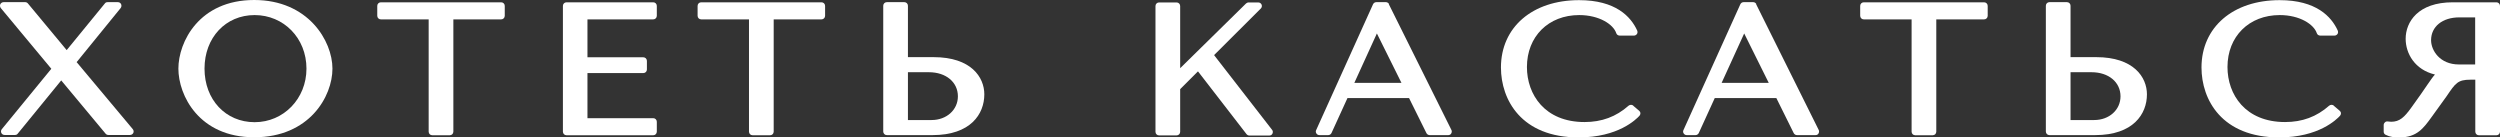 <?xml version="1.0" encoding="UTF-8"?> <svg xmlns="http://www.w3.org/2000/svg" viewBox="0 0 420.725 23.125" fill="none"><rect x="0" y="0" width="420.725" height="23.125" fill="#333333" stroke="none"/><path d="M12.913 10.439L20.307 1.353C20.452 1.16 20.476 0.918 20.38 0.701C20.283 0.483 20.066 0.362 19.824 0.362H18.108C17.915 0.362 17.746 0.435 17.649 0.58L11.222 8.433L4.697 0.58C4.577 0.435 4.407 0.362 4.238 0.362H0.614C0.372 0.362 0.155 0.507 0.058 0.701C-0.039 0.894 -0.014 1.16 0.131 1.353L8.636 11.574L0.3 21.747C0.155 21.916 0.13 22.182 0.227 22.376C0.324 22.593 0.541 22.714 0.783 22.714H2.523C2.716 22.714 2.885 22.641 2.982 22.496L10.303 13.532L17.77 22.496C17.891 22.641 18.06 22.714 18.229 22.714H21.878C22.12 22.714 22.337 22.569 22.434 22.376C22.53 22.182 22.506 21.916 22.337 21.723L12.865 10.414L12.913 10.439Z" fill="white"></path><path d="M42.779 0C33.5 0 30.021 7.08 30.021 11.55C30.021 16.021 33.476 23.101 42.779 23.101C52.082 23.101 55.948 16.214 55.948 11.55C55.948 6.887 51.865 0 42.779 0ZM51.575 11.55C51.575 16.601 47.733 20.563 42.852 20.563C37.971 20.563 34.418 16.77 34.418 11.55C34.418 6.331 37.971 2.537 42.852 2.537C47.733 2.537 51.575 6.403 51.575 11.55Z" fill="white"></path><path d="M84.342 0.387H64.093C63.755 0.387 63.489 0.652 63.489 0.991V2.658C63.489 2.996 63.755 3.262 64.093 3.262H72.14V22.158C72.14 22.496 72.405 22.762 72.744 22.762H75.692C76.03 22.762 76.296 22.496 76.296 22.158V3.262H84.342C84.681 3.262 84.946 2.996 84.946 2.658V0.991C84.946 0.652 84.681 0.387 84.342 0.387Z" fill="white"></path><path d="M109.931 0.387H95.337C94.998 0.387 94.732 0.652 94.732 0.991V22.158C94.732 22.496 94.998 22.762 95.337 22.762H109.931C110.27 22.762 110.535 22.496 110.535 22.158V20.491C110.535 20.153 110.27 19.887 109.931 19.887H98.864V12.299H108.264C108.603 12.299 108.868 12.033 108.868 11.695V10.245C108.868 9.907 108.603 9.641 108.264 9.641H98.864V3.262H109.931C110.27 3.262 110.535 2.996 110.535 2.658V0.991C110.535 0.652 110.27 0.387 109.931 0.387Z" fill="white"></path><path d="M138.251 0.387H118.002C117.663 0.387 117.398 0.652 117.398 0.991V2.658C117.398 2.996 117.663 3.262 118.002 3.262H126.048V22.158C126.048 22.496 126.314 22.762 126.652 22.762H129.601C129.939 22.762 130.204 22.496 130.204 22.158V3.262H138.251C138.589 3.262 138.855 2.996 138.855 2.658V0.991C138.855 0.652 138.589 0.387 138.251 0.387Z" fill="white"></path><path d="M157.122 9.617H152.796V0.966C152.796 0.628 152.531 0.362 152.192 0.362H149.244C148.906 0.362 148.64 0.628 148.64 0.966V22.134C148.64 22.472 148.906 22.738 149.244 22.738H156.928C163.356 22.738 165.652 19.186 165.652 15.875C165.652 13 163.428 9.617 157.122 9.617ZM161.205 16.214C161.205 18.485 159.296 20.201 156.783 20.201H152.796V12.154H156.324C159.2 12.154 161.205 13.821 161.205 16.214Z" fill="white"></path><path d="M204.362 9.23L212.191 1.425C212.36 1.256 212.408 0.99 212.312 0.773C212.215 0.555 211.998 0.41 211.756 0.41H210.137C209.968 0.41 209.823 0.483 209.702 0.58L198.611 11.477V1.015C198.611 0.676 198.345 0.41 198.007 0.41H195.059C194.721 0.41 194.455 0.676 194.455 1.015V22.182C194.455 22.52 194.721 22.786 195.059 22.786H198.007C198.345 22.786 198.611 22.52 198.611 22.182V15.005L201.607 12.009L209.774 22.569C209.895 22.714 210.064 22.81 210.258 22.81H213.617C213.858 22.81 214.051 22.689 214.148 22.472C214.245 22.254 214.221 22.013 214.076 21.844L204.338 9.303L204.362 9.23Z" fill="white"></path><path d="M233.771 0.701C233.675 0.507 233.457 0.362 233.24 0.362H231.621C231.379 0.362 231.161 0.507 231.065 0.725L221.496 21.892C221.399 22.086 221.424 22.303 221.544 22.472C221.665 22.641 221.834 22.738 222.052 22.738H223.526C223.767 22.738 223.985 22.593 224.082 22.376L226.764 16.504H237.13L240.054 22.4C240.15 22.593 240.368 22.738 240.585 22.738H243.727C243.944 22.738 244.138 22.641 244.234 22.448C244.331 22.279 244.355 22.037 244.258 21.868L233.723 0.701H233.771ZM235.873 13.942H227.924L231.717 5.63L235.849 13.942H235.873Z" fill="white"></path><path d="M274.874 17.784C274.656 17.591 274.319 17.591 274.076 17.784C271.974 19.645 269.559 20.539 266.659 20.539C259.964 20.539 256.967 15.9 256.967 11.284C256.967 6.137 260.592 2.537 265.764 2.537C269.146 2.537 271.514 4.108 271.999 5.582C272.071 5.823 272.311 5.992 272.579 5.992H274.971C275.164 5.992 275.356 5.896 275.479 5.727C275.599 5.557 275.599 5.34 275.526 5.147C274.464 2.803 271.901 0.024 265.739 0.024C257.887 0.024 252.595 4.591 252.595 11.357C252.595 16.794 256.025 23.125 265.667 23.125C272.336 23.125 275.356 20.08 275.914 19.476C276.009 19.355 276.081 19.186 276.059 19.041C276.059 18.872 275.961 18.727 275.841 18.63L274.874 17.808V17.784Z" fill="white"></path><path d="M295.582 0.701C295.487 0.507 295.27 0.362 295.052 0.362H293.432C293.19 0.362 292.972 0.507 292.877 0.725L283.308 21.892C283.211 22.086 283.236 22.303 283.356 22.472C283.476 22.641 283.646 22.738 283.863 22.738H285.338C285.578 22.738 285.795 22.593 285.893 22.376L288.575 16.504H298.942L301.864 22.4C301.962 22.593 302.179 22.738 302.397 22.738H305.539C305.757 22.738 305.949 22.641 306.047 22.448C306.142 22.279 306.167 22.037 306.069 21.868L295.535 0.701H295.582ZM297.685 13.942H289.735L293.53 5.63L297.66 13.942H297.685Z" fill="white"></path><path d="M333.905 0.387H313.656C313.316 0.387 313.051 0.652 313.051 0.991V2.658C313.051 2.996 313.316 3.262 313.656 3.262H321.703V22.158C321.703 22.496 321.968 22.762 322.306 22.762H325.253C325.593 22.762 325.858 22.496 325.858 22.158V3.262H333.905C334.243 3.262 334.51 2.996 334.51 2.658V0.991C334.51 0.652 334.243 0.387 333.905 0.387Z" fill="white"></path><path d="M352.779 9.617H348.452V0.966C348.452 0.628 348.187 0.362 347.849 0.362H344.899C344.562 0.362 344.297 0.628 344.297 0.966V22.134C344.297 22.472 344.562 22.738 344.899 22.738H352.584C359.011 22.738 361.308 19.186 361.308 15.875C361.308 13 359.084 9.617 352.779 9.617ZM356.861 16.214C356.861 18.485 354.954 20.201 352.439 20.201H348.452V12.154H351.981C354.856 12.154 356.861 13.821 356.861 16.214Z" fill="white"></path><path d="M392.769 17.784C392.552 17.591 392.214 17.591 391.972 17.784C389.869 19.645 387.452 20.539 384.552 20.539C377.86 20.539 374.863 15.9 374.863 11.284C374.863 6.137 378.487 2.537 383.66 2.537C387.042 2.537 389.409 4.108 389.894 5.582C389.967 5.823 390.207 5.992 390.474 5.992H392.867C393.059 5.992 393.251 5.896 393.374 5.727C393.494 5.557 393.494 5.34 393.421 5.147C392.359 2.803 389.797 0.024 383.635 0.024C375.783 0.024 370.49 4.591 370.49 11.357C370.49 16.794 373.92 23.125 383.562 23.125C390.232 23.125 393.251 20.08 393.809 19.476C393.904 19.355 393.976 19.186 393.954 19.041C393.954 18.872 393.856 18.727 393.736 18.63L392.769 17.808V17.784Z" fill="white"></path><path d="M412.775 0.387C406.928 0.387 404.848 3.697 404.848 6.524C404.848 9.013 406.396 11.744 409.778 12.541C409.441 12.903 409.078 13.435 408.473 14.305C407.893 15.151 407.096 16.335 405.841 18.05C404.631 19.742 403.833 20.491 402.408 20.491C402.238 20.491 402.021 20.467 401.853 20.442C401.683 20.418 401.491 20.442 401.369 20.587C401.224 20.708 401.151 20.877 401.151 21.047V22.158C401.151 22.4 401.274 22.593 401.491 22.69C402.216 23.052 402.843 23.125 403.833 23.125C406.733 23.125 407.871 21.554 409.198 19.718L411.76 16.166C413.235 13.991 413.62 13.411 415.748 13.411H416.568V22.158C416.568 22.496 416.835 22.762 417.173 22.762H420.12C420.46 22.762 420.725 22.496 420.725 22.158V0.991C420.725 0.652 420.46 0.387 420.12 0.387H412.775ZM413.885 2.924H416.545V10.849H413.813C410.575 10.849 409.126 8.457 409.126 6.766C409.126 4.47 411.035 2.924 413.885 2.924Z" fill="white"></path></svg> 
